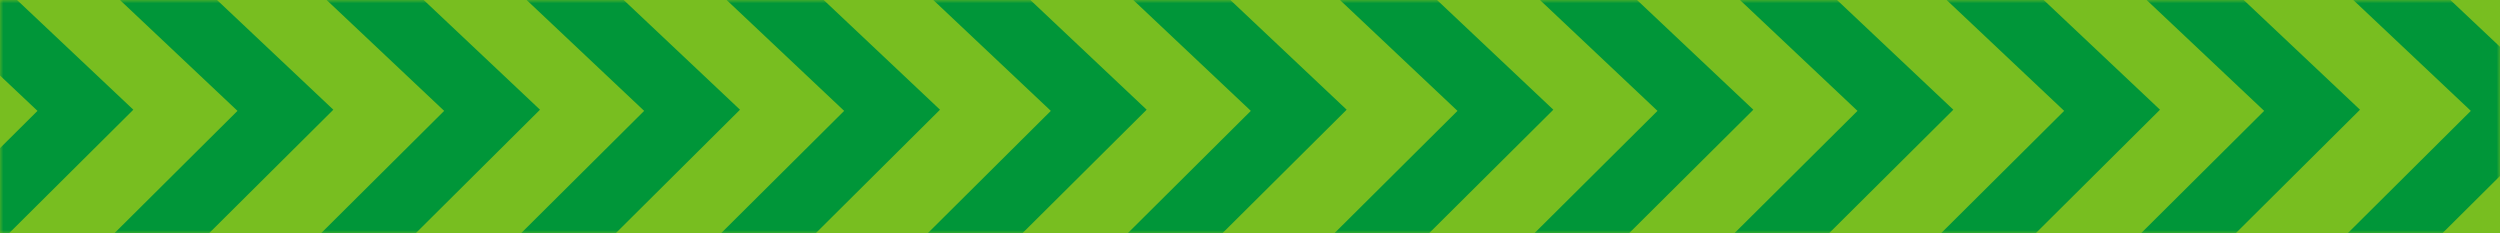 <?xml version="1.0" encoding="UTF-8"?>
<svg width="375px" height="35px" viewBox="0 0 375 35" version="1.1" xmlns="http://www.w3.org/2000/svg" xmlns:xlink="http://www.w3.org/1999/xlink">
    <!-- Generator: Sketch 64 (93537) - https://sketch.com -->
    <title>Combined Shape</title>
    <desc>Created with Sketch.</desc>
    <defs>
        <polygon id="path-1" points="0 0 375 0 375 15.556 375 35 0 35"></polygon>
    </defs>
    <g id="Comps:-Phase-1" stroke="none" stroke-width="1" fill="none" fill-rule="evenodd">
        <g id="Mobile-Article-Phase-1---Green" transform="translate(0, -95)">
            <g id="Combined-Shape" transform="translate(0, 95)">
                <mask id="mask-2" fill="white">
                    <use xlink:href="#path-1"></use>
                </mask>
                <use id="Mask" fill="#78BE20" xlink:href="#path-1"></use>
                <g id="Group-18" mask="url(#mask-2)" fill="#009639">
                    <g transform="translate(-190, -117)">
                        <polygon id="Fill-1" points="493.505 0 486.094 6.743 620.624 133.631 486 267.438 493.599 274 635 133.456"></polygon>
                        <polygon id="Fill-2" points="463.504 0 456.094 6.743 590.625 133.631 456 267.438 463.598 274 605 133.456"></polygon>
                        <polygon id="Fill-3" points="433.505 0 426.094 6.743 560.624 133.631 426 267.438 433.598 274 575 133.456"></polygon>
                        <polygon id="Fill-4" points="402.505 0 395.094 6.743 529.624 133.631 395 267.438 402.598 274 544 133.456"></polygon>
                        <polygon id="Fill-5" points="372.504 0 365.094 6.743 499.624 133.631 365 267.438 372.598 274 514 133.456"></polygon>
                        <polygon id="Fill-6" points="341.505 0 334.094 6.743 468.625 133.631 334 267.438 341.598 274 483 133.456"></polygon>
                        <polygon id="Fill-7" points="311.505 0 304.094 6.743 438.625 133.631 304 267.438 311.598 274 453 133.456"></polygon>
                        <polygon id="Fill-8" points="281.505 0 274.094 6.743 408.624 133.631 274 267.438 281.598 274 423 133.456"></polygon>
                        <polygon id="Fill-9" points="250.504 0 243.094 6.743 377.624 133.631 243 267.438 250.598 274 392 133.456"></polygon>
                        <polygon id="Fill-10" points="220.505 0 213.094 6.743 347.624 133.631 213 267.438 220.598 274 362 133.456"></polygon>
                        <polygon id="Fill-11" points="189.505 0 182.095 6.743 316.624 133.631 182 267.438 189.599 274 331 133.456"></polygon>
                        <polygon id="Fill-12" points="159.505 0 152.094 6.743 286.624 133.631 152 267.438 159.599 274 301 133.456"></polygon>
                        <polygon id="Fill-13" points="129.505 0 122.094 6.743 256.625 133.631 122 267.438 129.598 274 271 133.456"></polygon>
                        <polygon id="Fill-14" points="98.505 0 91.094 6.743 225.624 133.631 91 267.438 98.598 274 240 133.456"></polygon>
                        <polygon id="Fill-15" points="68.504 0 61.093 6.743 195.624 133.631 61 267.438 68.597 274 210 133.456"></polygon>
                    </g>
                </g>
            </g>
        </g>
    </g>
</svg>